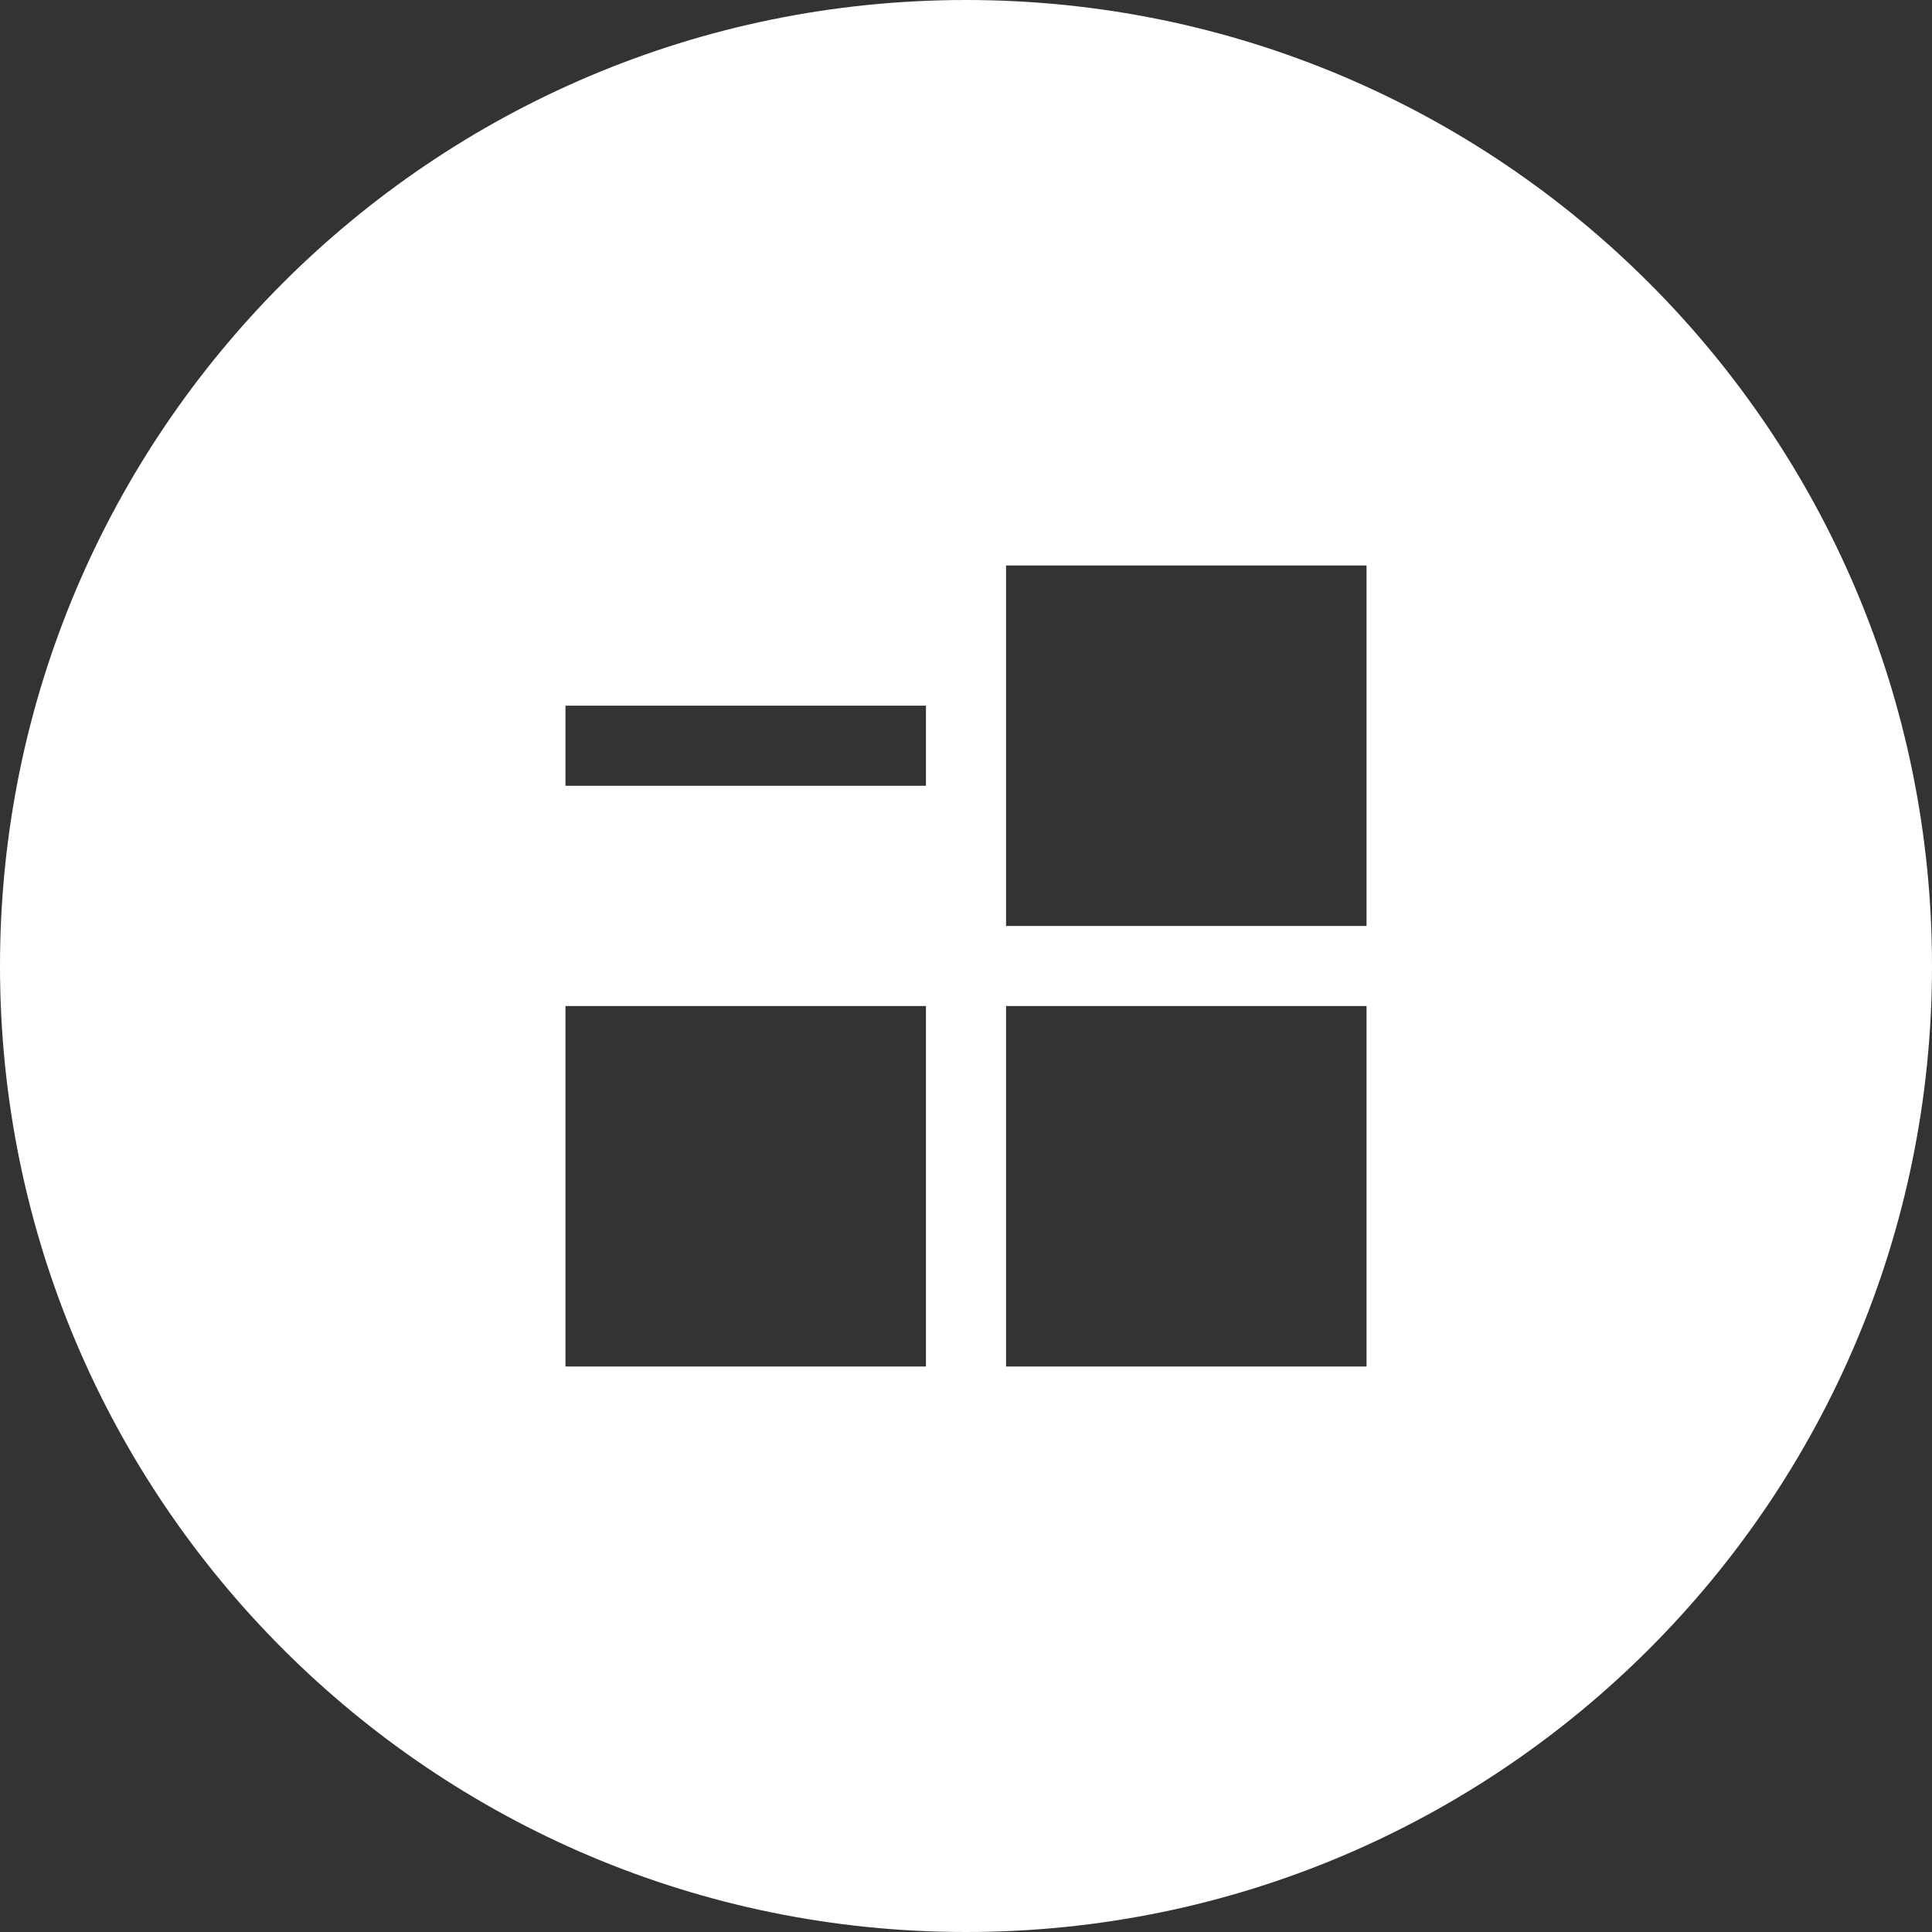 <svg width="328" height="328" viewBox="0 0 328 328" fill="none" xmlns="http://www.w3.org/2000/svg">
<rect x="0" y="0" width="328" height="328" fill="#333333" stroke="none"/>
<path d="M164 0C254.575 0 328 73.425 328 164C328 254.575 254.575 328 164 328C73.425 328 0 254.575 0 164C0 73.425 73.425 0 164 0ZM96 170.8V232H157.2V170.8H96ZM170.8 170.8V232H232V170.8H170.8ZM170.8 96V157.2H232V96H170.8ZM96 119.8V133.4H157.2V119.8H96Z" fill="white"/>
</svg>
